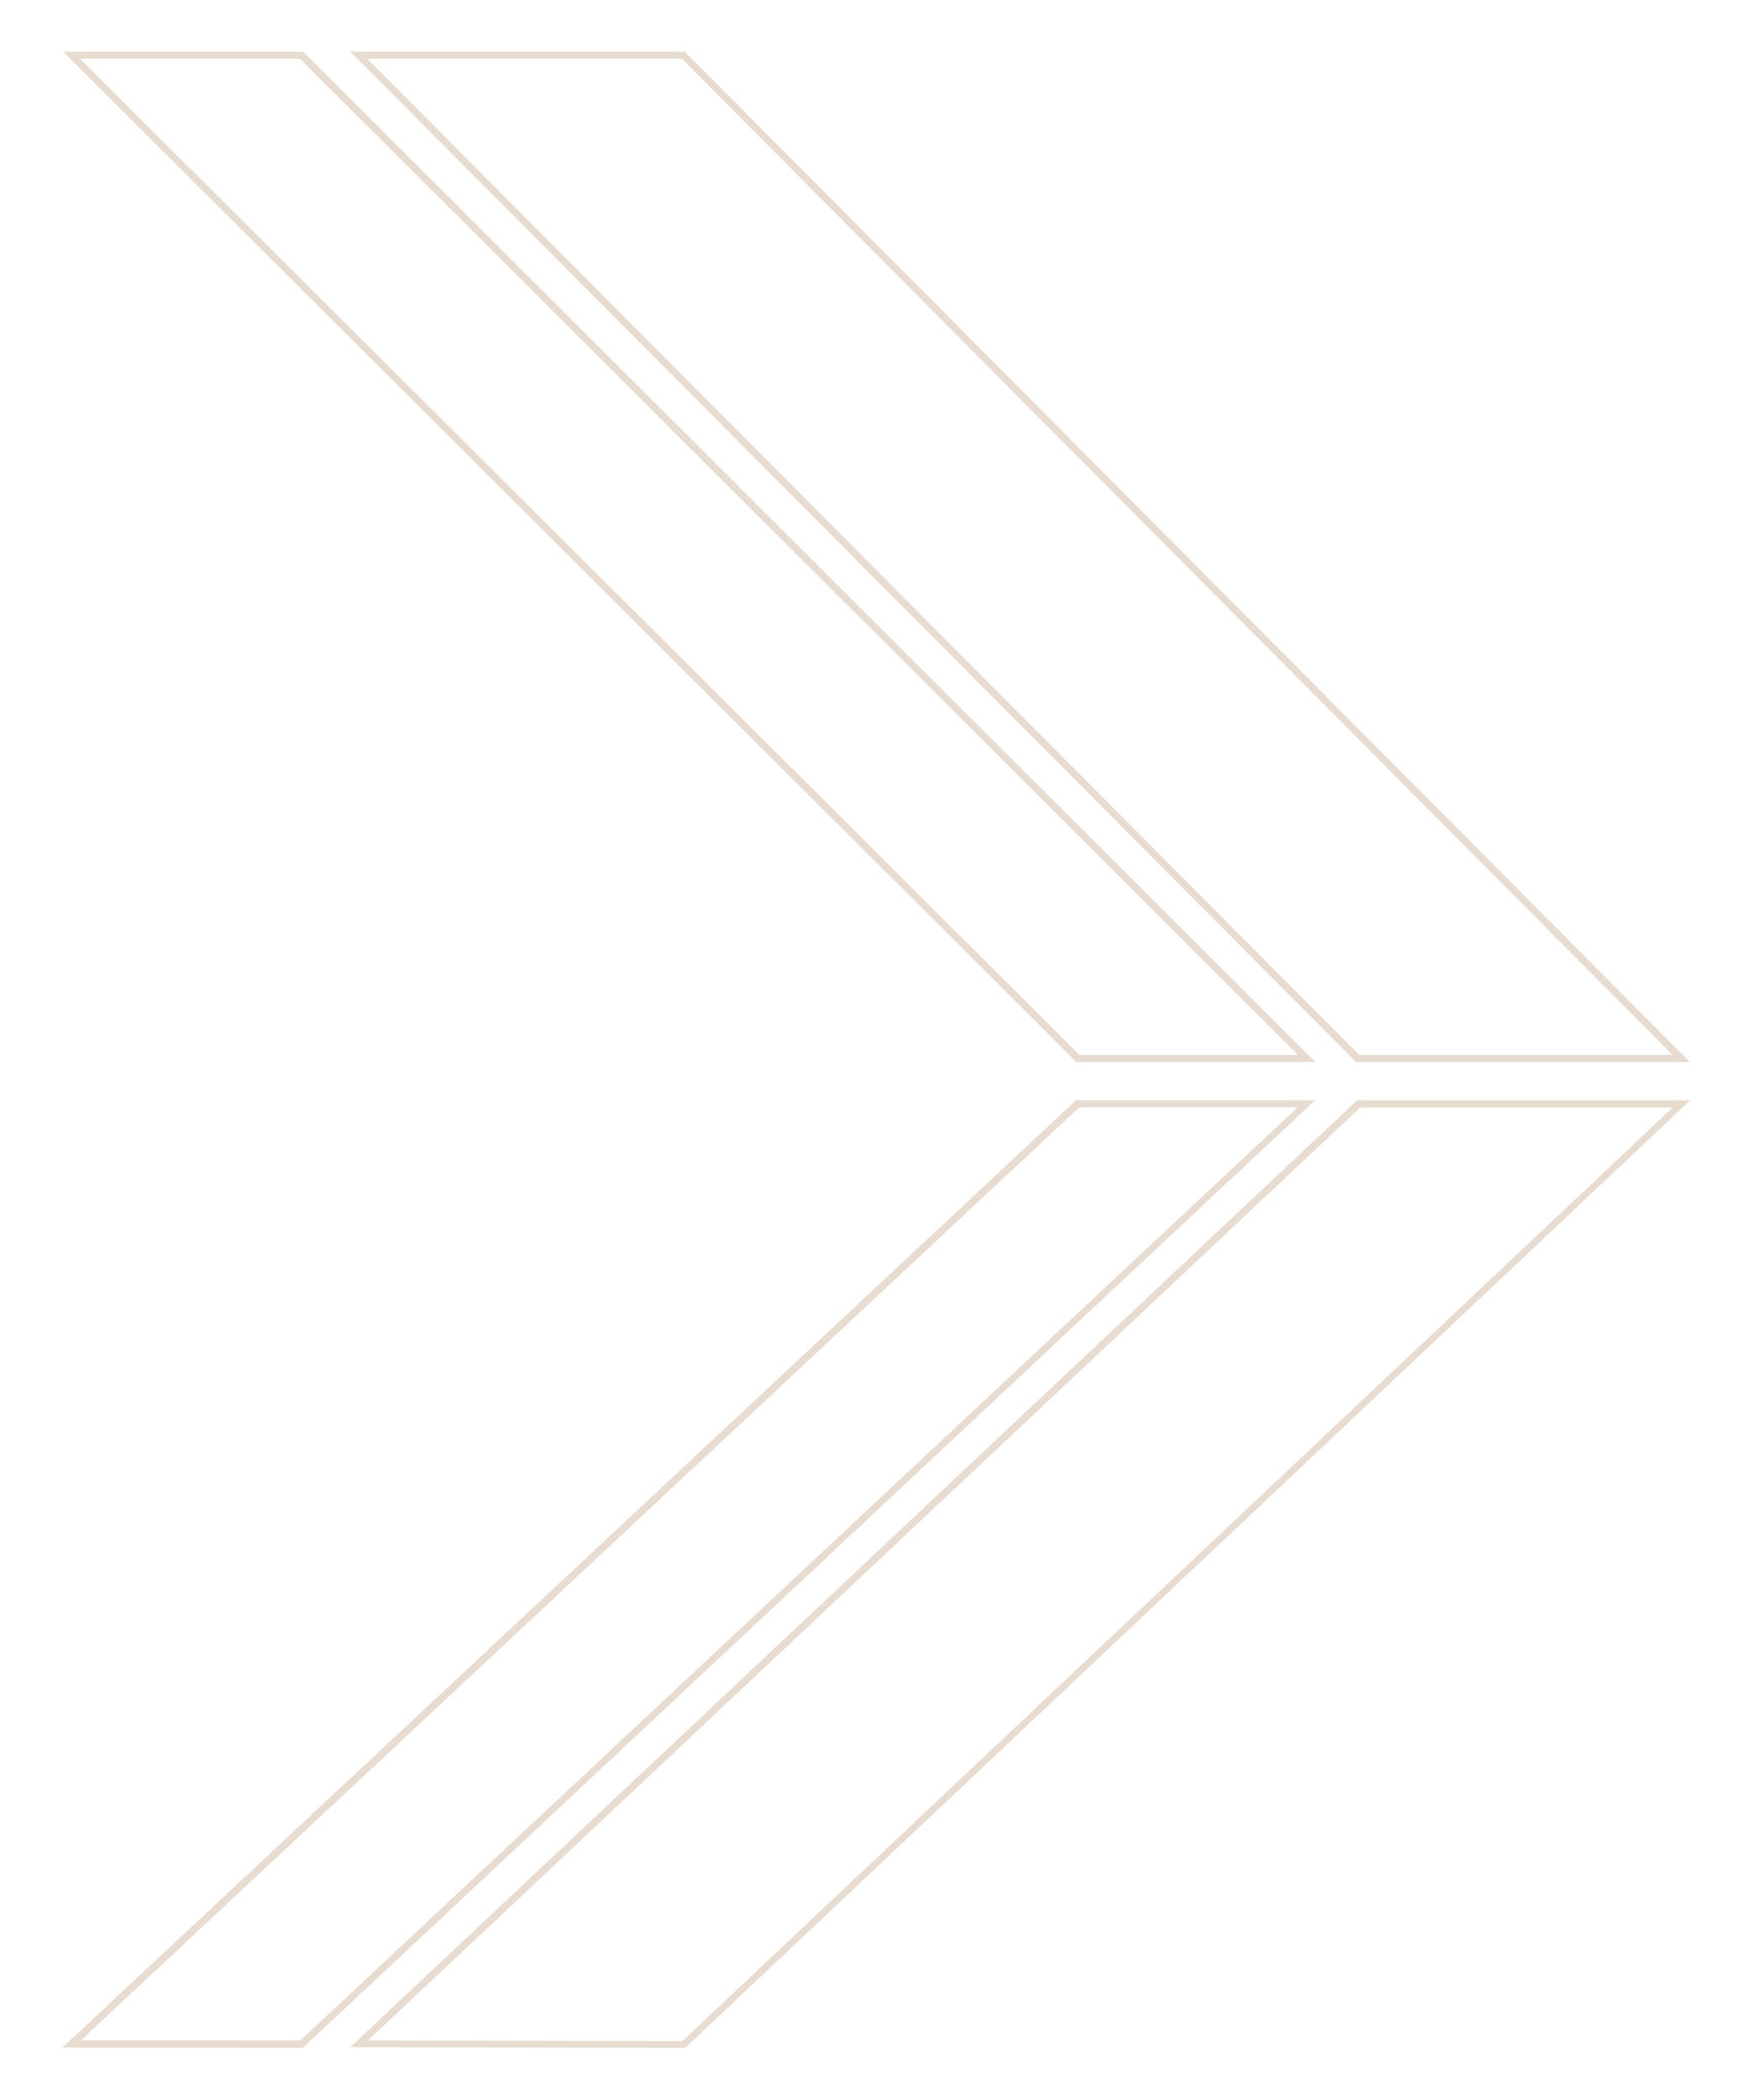 <?xml version="1.0" encoding="UTF-8"?>
<svg xmlns="http://www.w3.org/2000/svg" version="1.1" viewBox="0 0 492 589.2">
  <defs>
    <style>
      .cls-1 {
        fill: #e8dcd1;
      }
    </style>
  </defs>
  <g>
    <g id="Ebene_1">
      <g>
        <path class="cls-1" d="M85,574.6h-.4s-67.1-.1-67.1-.1l284.5-265.8h67.1l-1.8,1.7L85,574.6ZM22.7,572.5h61.6c0,0,279.9-261.8,279.9-261.8h-61.3L22.7,572.5Z"></path>
        <path class="cls-1" d="M192.3,574.6h-.4s-93.6-.2-93.6-.2l282.6-265.7h93.5l-282.1,265.9ZM103.3,572.5l88.2.2,277.9-261.9h-87.7L103.3,572.5Z"></path>
        <path class="cls-1" d="M369.1,298h-67l-.3-.3L17.7,14.5h67.4l.3.3,283.8,283.2ZM302.9,296h61.4L84.2,16.5H22.5l280.4,279.4Z"></path>
        <path class="cls-1" d="M474.3,298h-93.7l-.3-.3L98.3,14.5h93.9l282,283.4ZM381.4,296h88L191.4,16.5h-88.3l278.3,279.4Z"></path>
      </g>
    </g>
  </g>
</svg>
